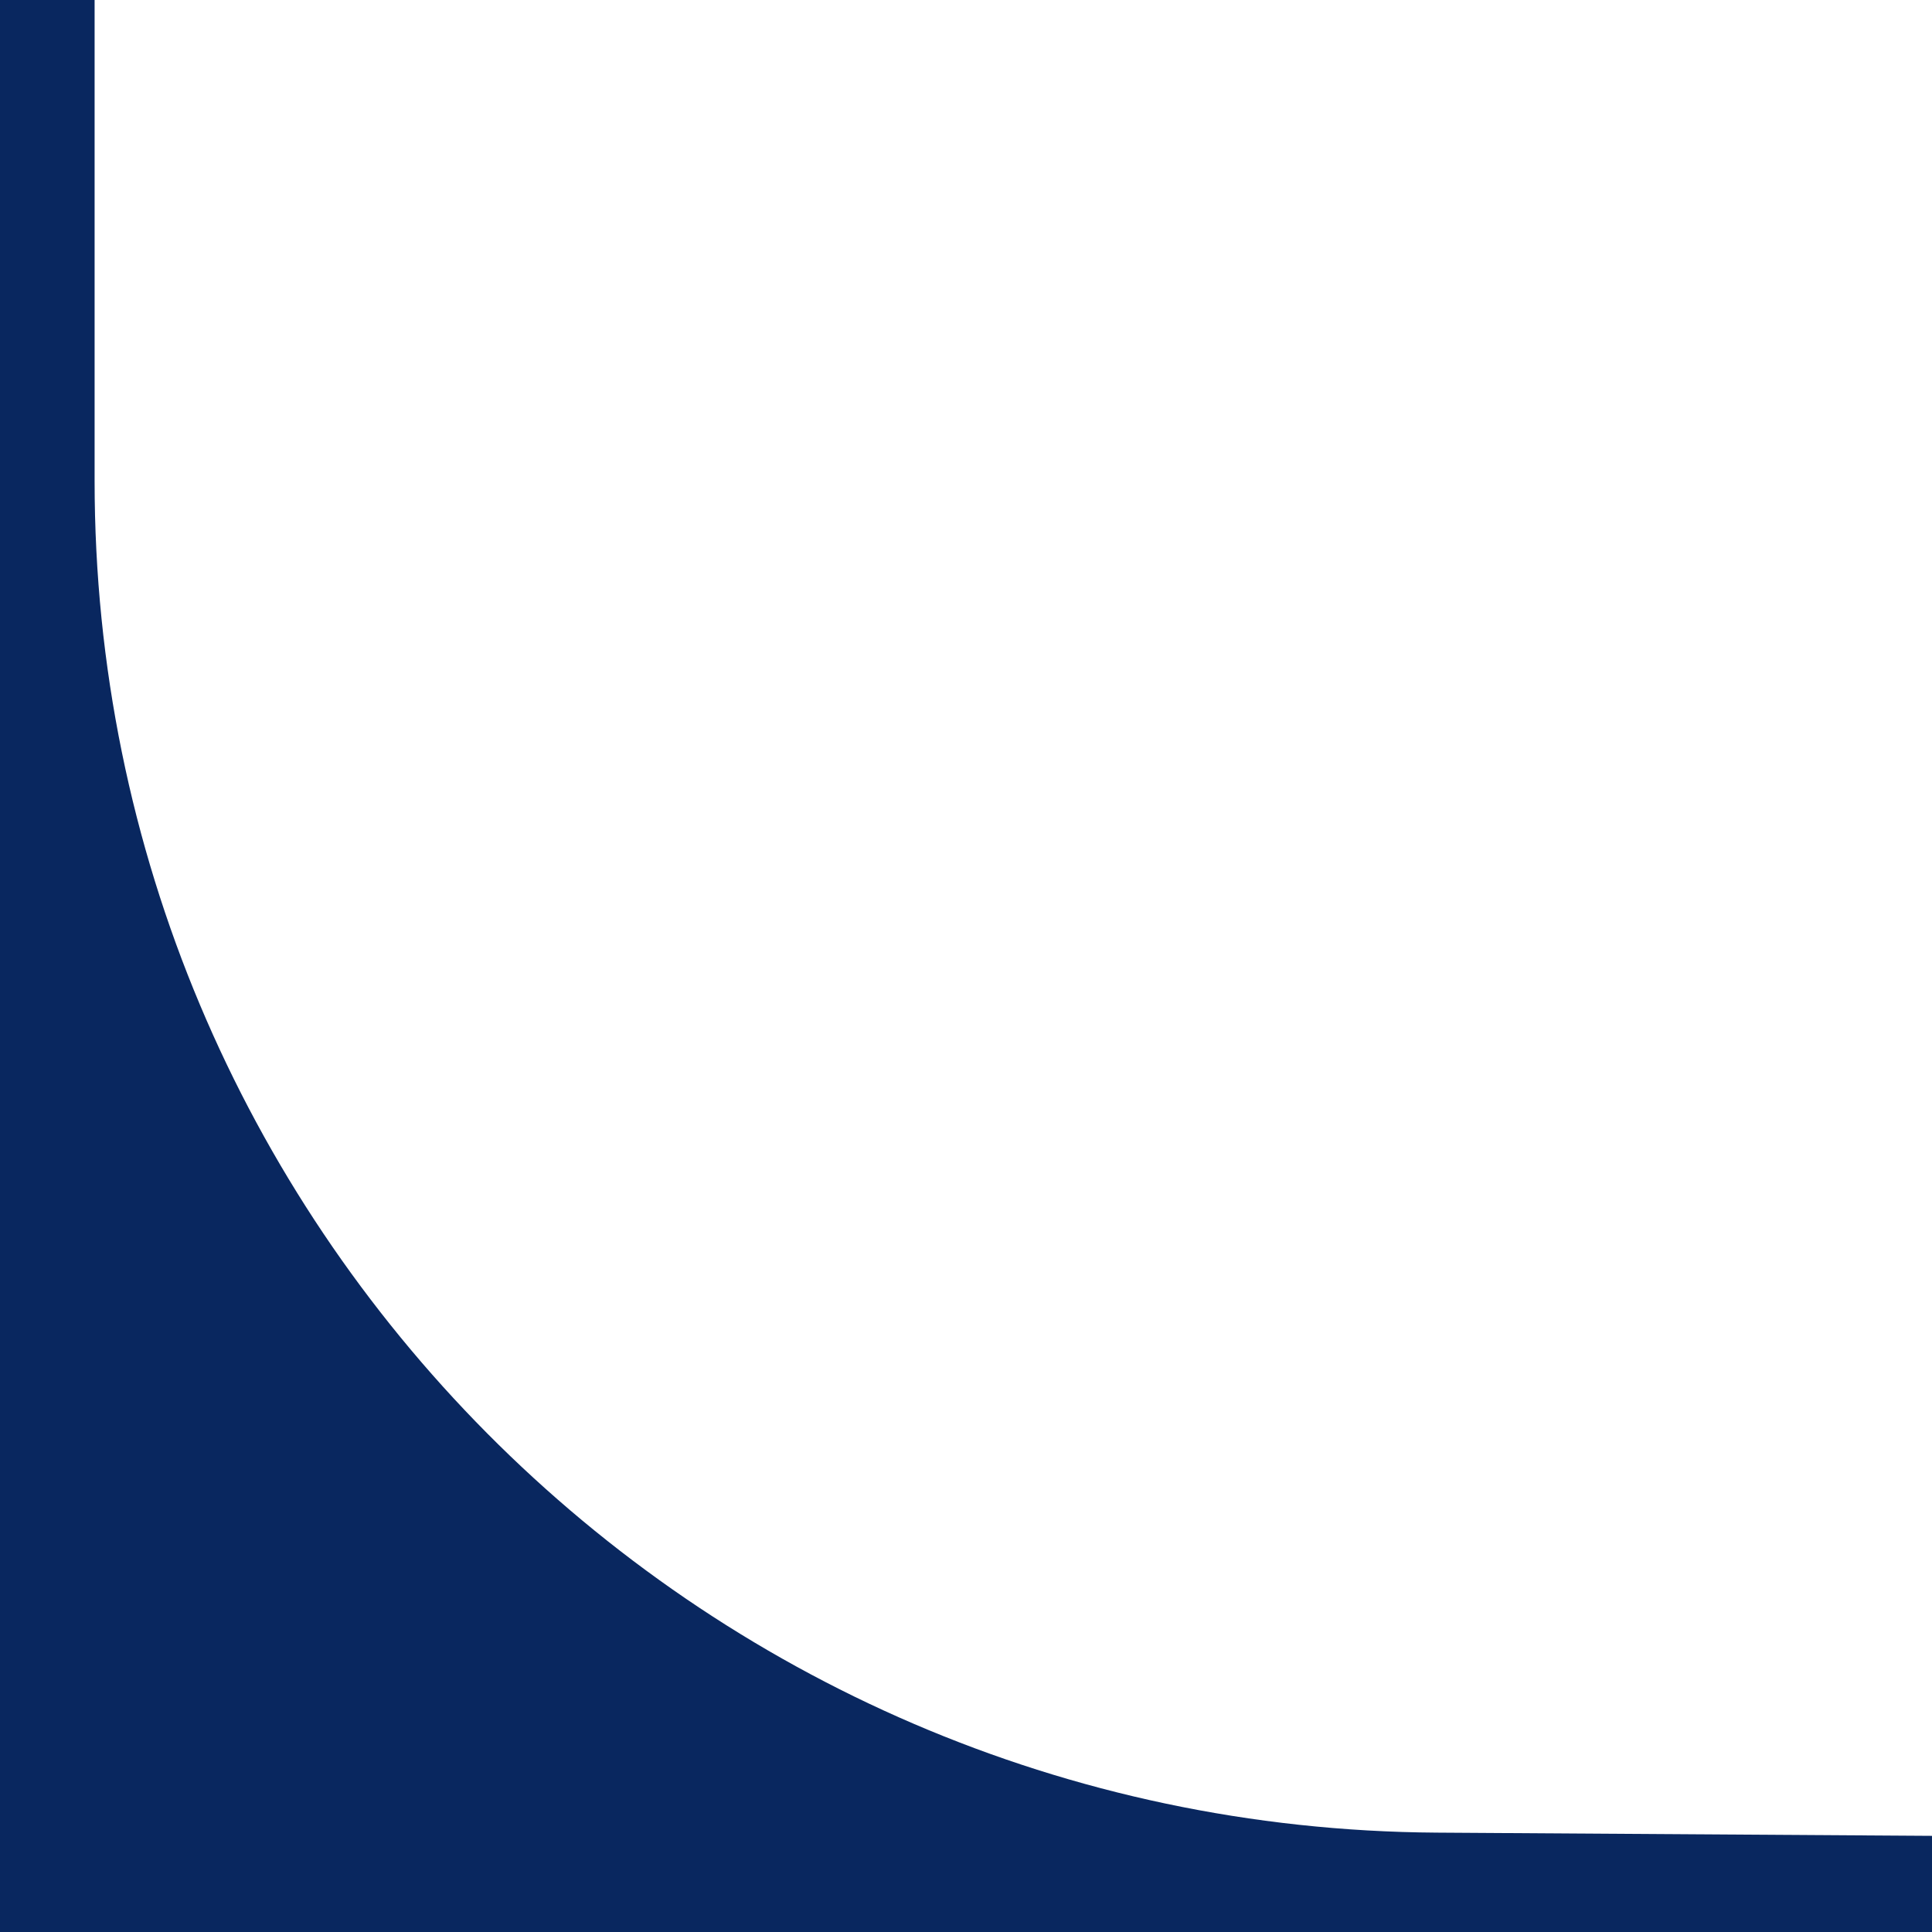 <svg xmlns="http://www.w3.org/2000/svg" width="30" height="30" viewBox="0 0 30 30" fill="none"><path d="M30 28.532L30 30L-1.31134e-06 30L0 0L1.469 0L1.469 7.469C1.469 18.996 10.78 28.382 22.307 28.457L30 28.507L30 28.532Z" fill="#09275F"></path></svg>